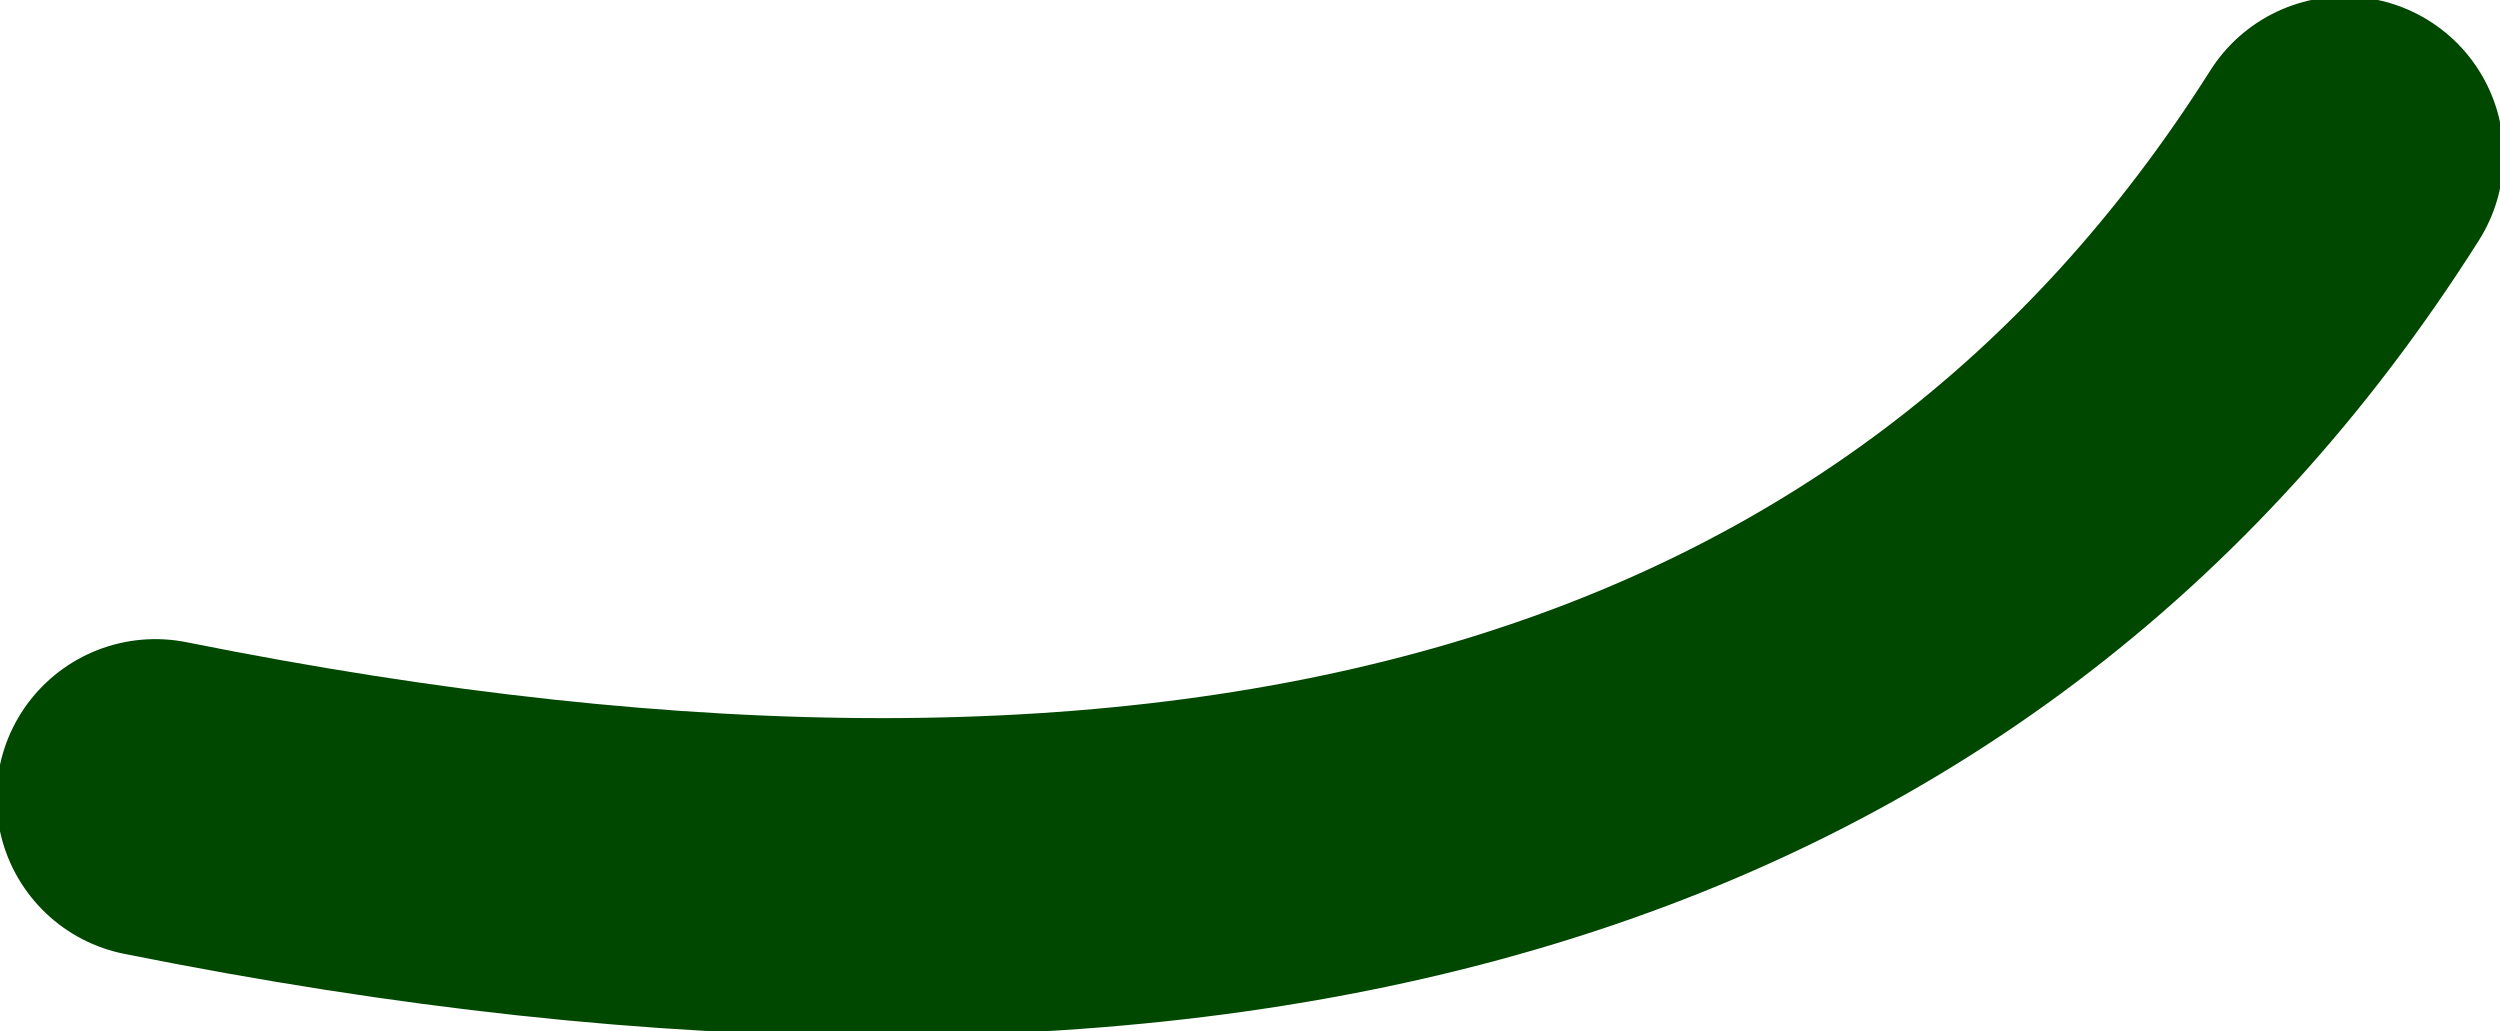 <?xml version="1.0" encoding="UTF-8" standalone="no"?>
<svg xmlns:xlink="http://www.w3.org/1999/xlink" height="7.3px" width="17.7px" xmlns="http://www.w3.org/2000/svg">
  <g transform="matrix(1.0, 0.0, 0.0, 1.0, -143.4, 36.1)">
    <path d="M160.0 -35.0 Q155.7 -28.2 144.5 -30.45" fill="none" stroke="#004700" stroke-linecap="round" stroke-linejoin="round" stroke-width="2.25"/>
  </g>
</svg>
